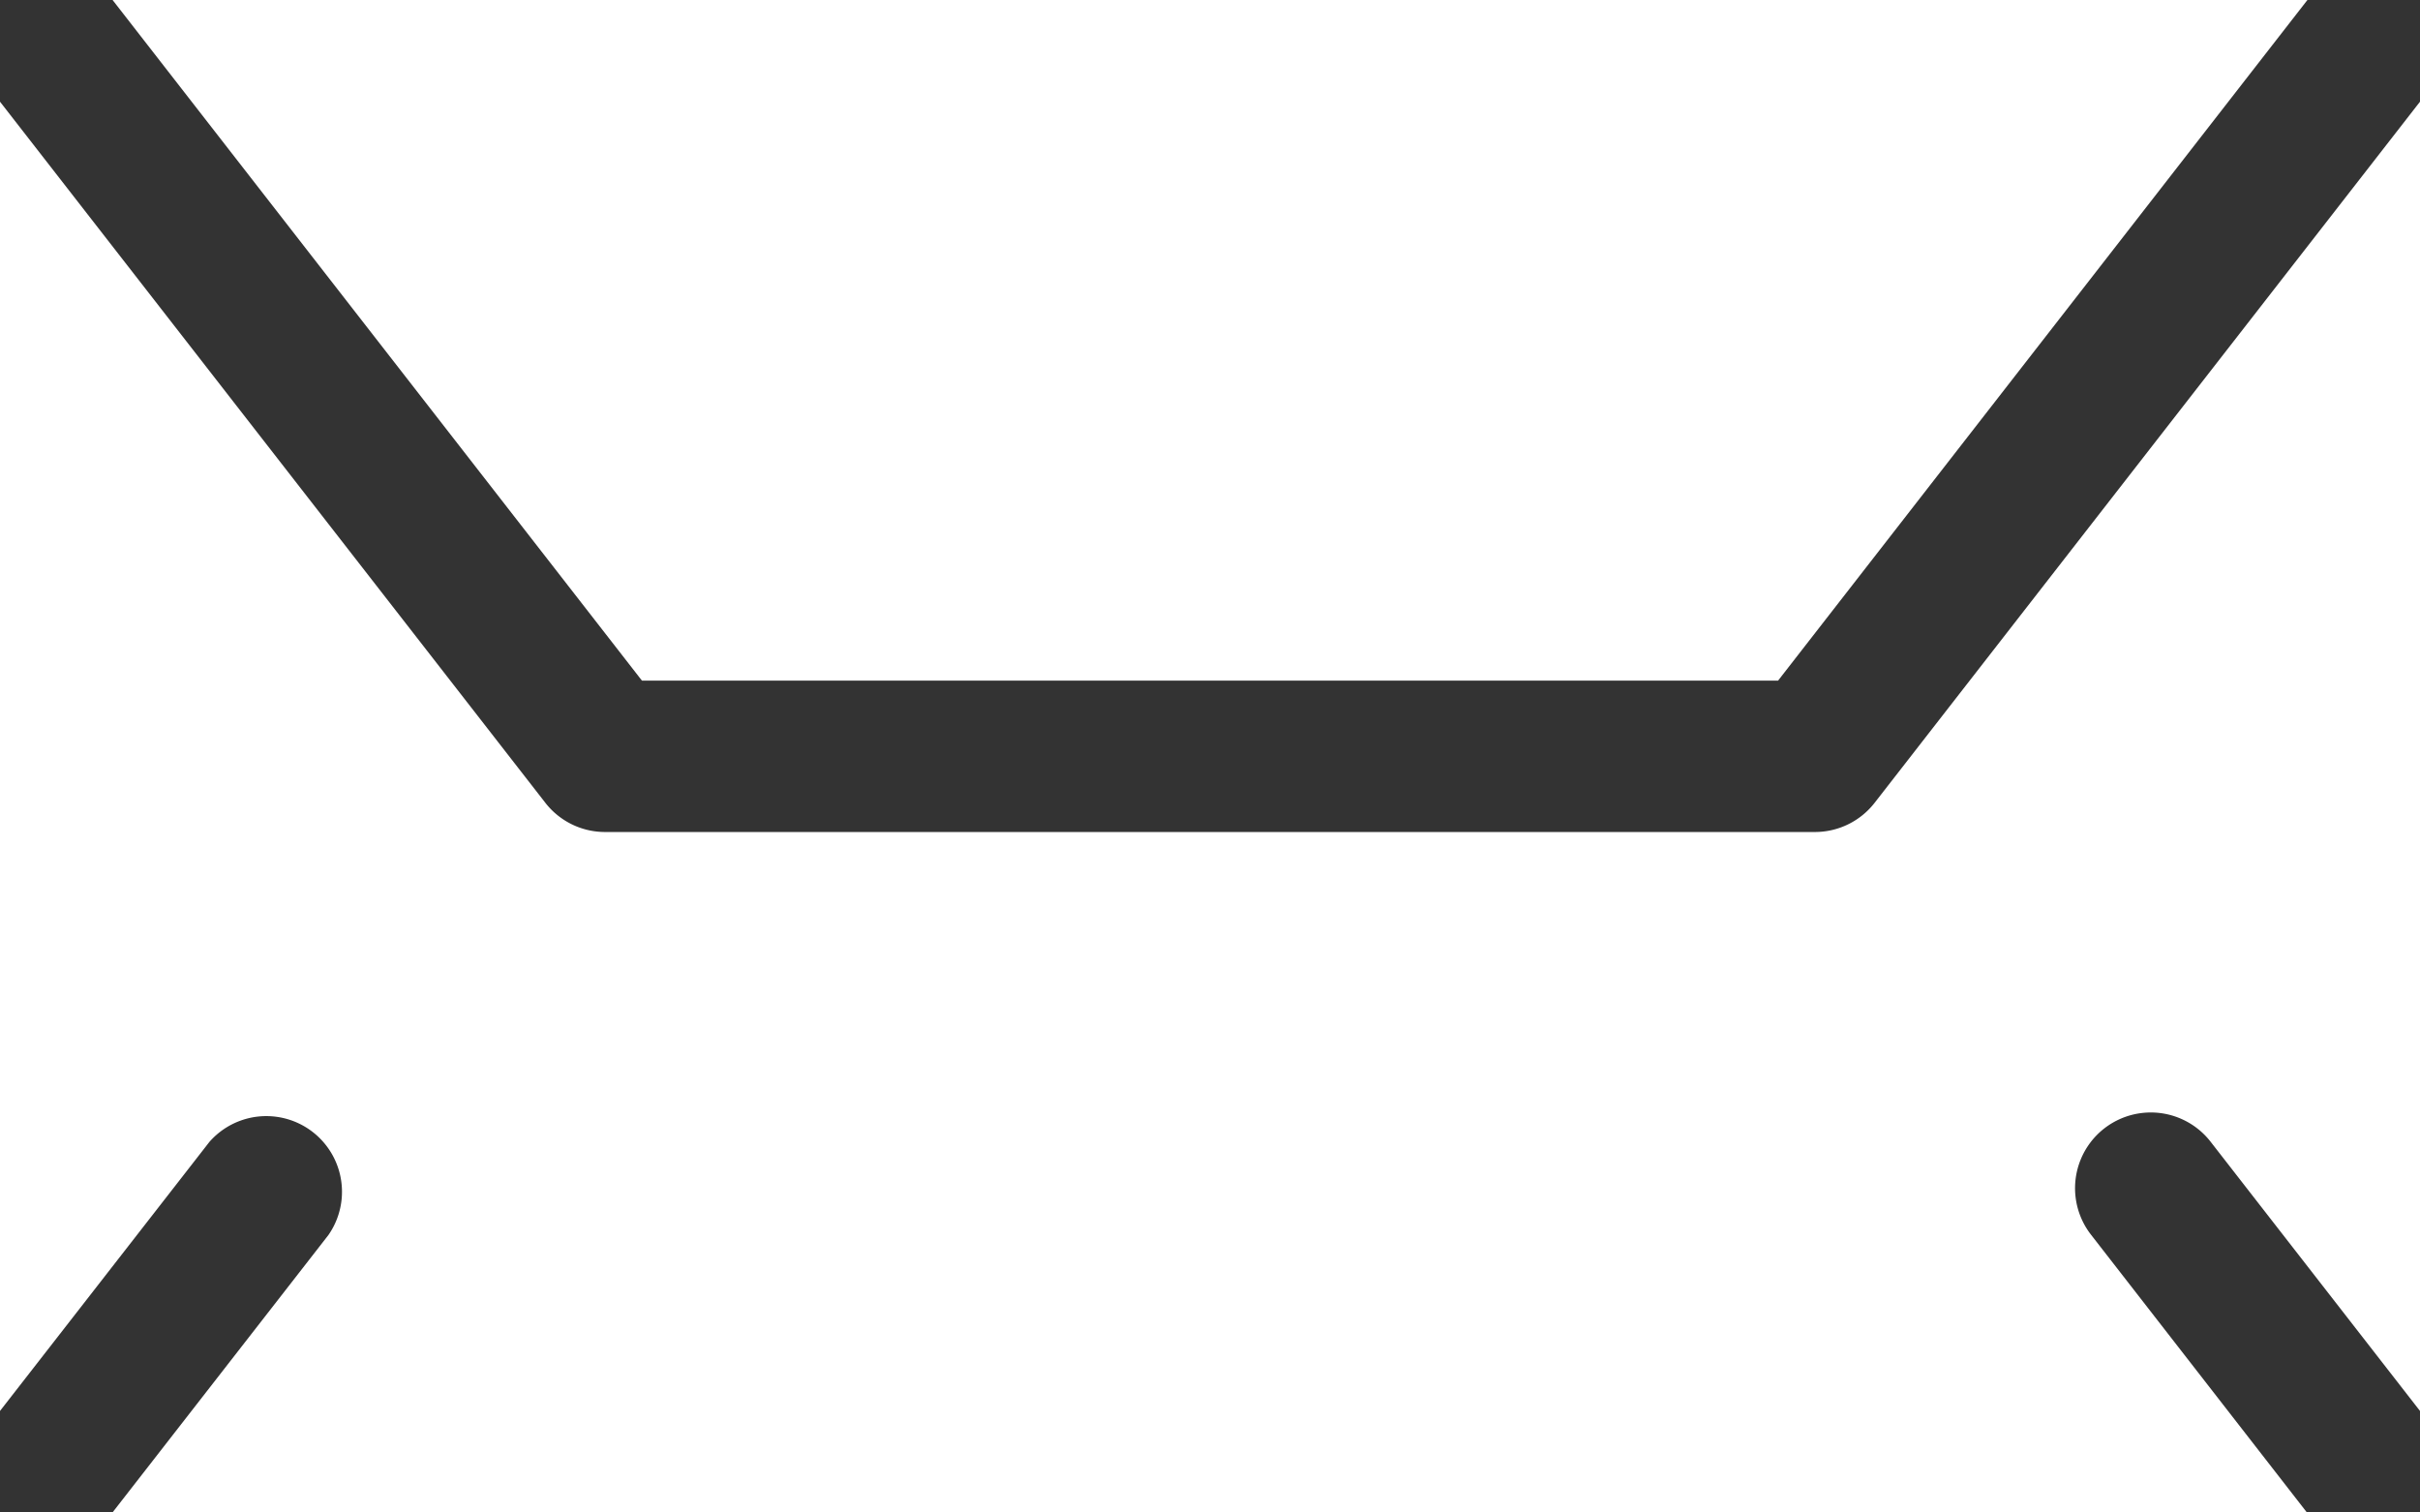 <svg xmlns="http://www.w3.org/2000/svg" width="40.453" height="25.283" viewBox="0 0 40.453 25.283">
  <rect x="0" y="0" width="40.453" height="25.283" fill="#333333" stroke="none"/>
  <g id="Grupo_334" data-name="Grupo 334" transform="translate(-10227 6220.283)">
    <g id="Solid" transform="translate(10227 -6220.283)">
      <path id="Trazado_3" data-name="Trazado 3" d="M31.338,19.418,40.453,7.7V29.586l-3.5-4.5a1.264,1.264,0,1,0-2,1.553l3.608,4.642H1.882L5.49,26.645A1.265,1.265,0,0,0,3.5,25.089L0,29.586V7.7l9.116,11.72a1.264,1.264,0,0,0,1,.488H30.34A1.264,1.264,0,0,0,31.338,19.418Zm-1.616-2.04L38.571,6H1.882l8.849,11.378Z" transform="translate(0 -6)" fill="#fff"/>
    </g>
    <rect id="Rectángulo_65" data-name="Rectángulo 65" width="40.45" height="25.28" transform="translate(10227.003 -6220.283)" fill="none"/>
  </g>
</svg>
